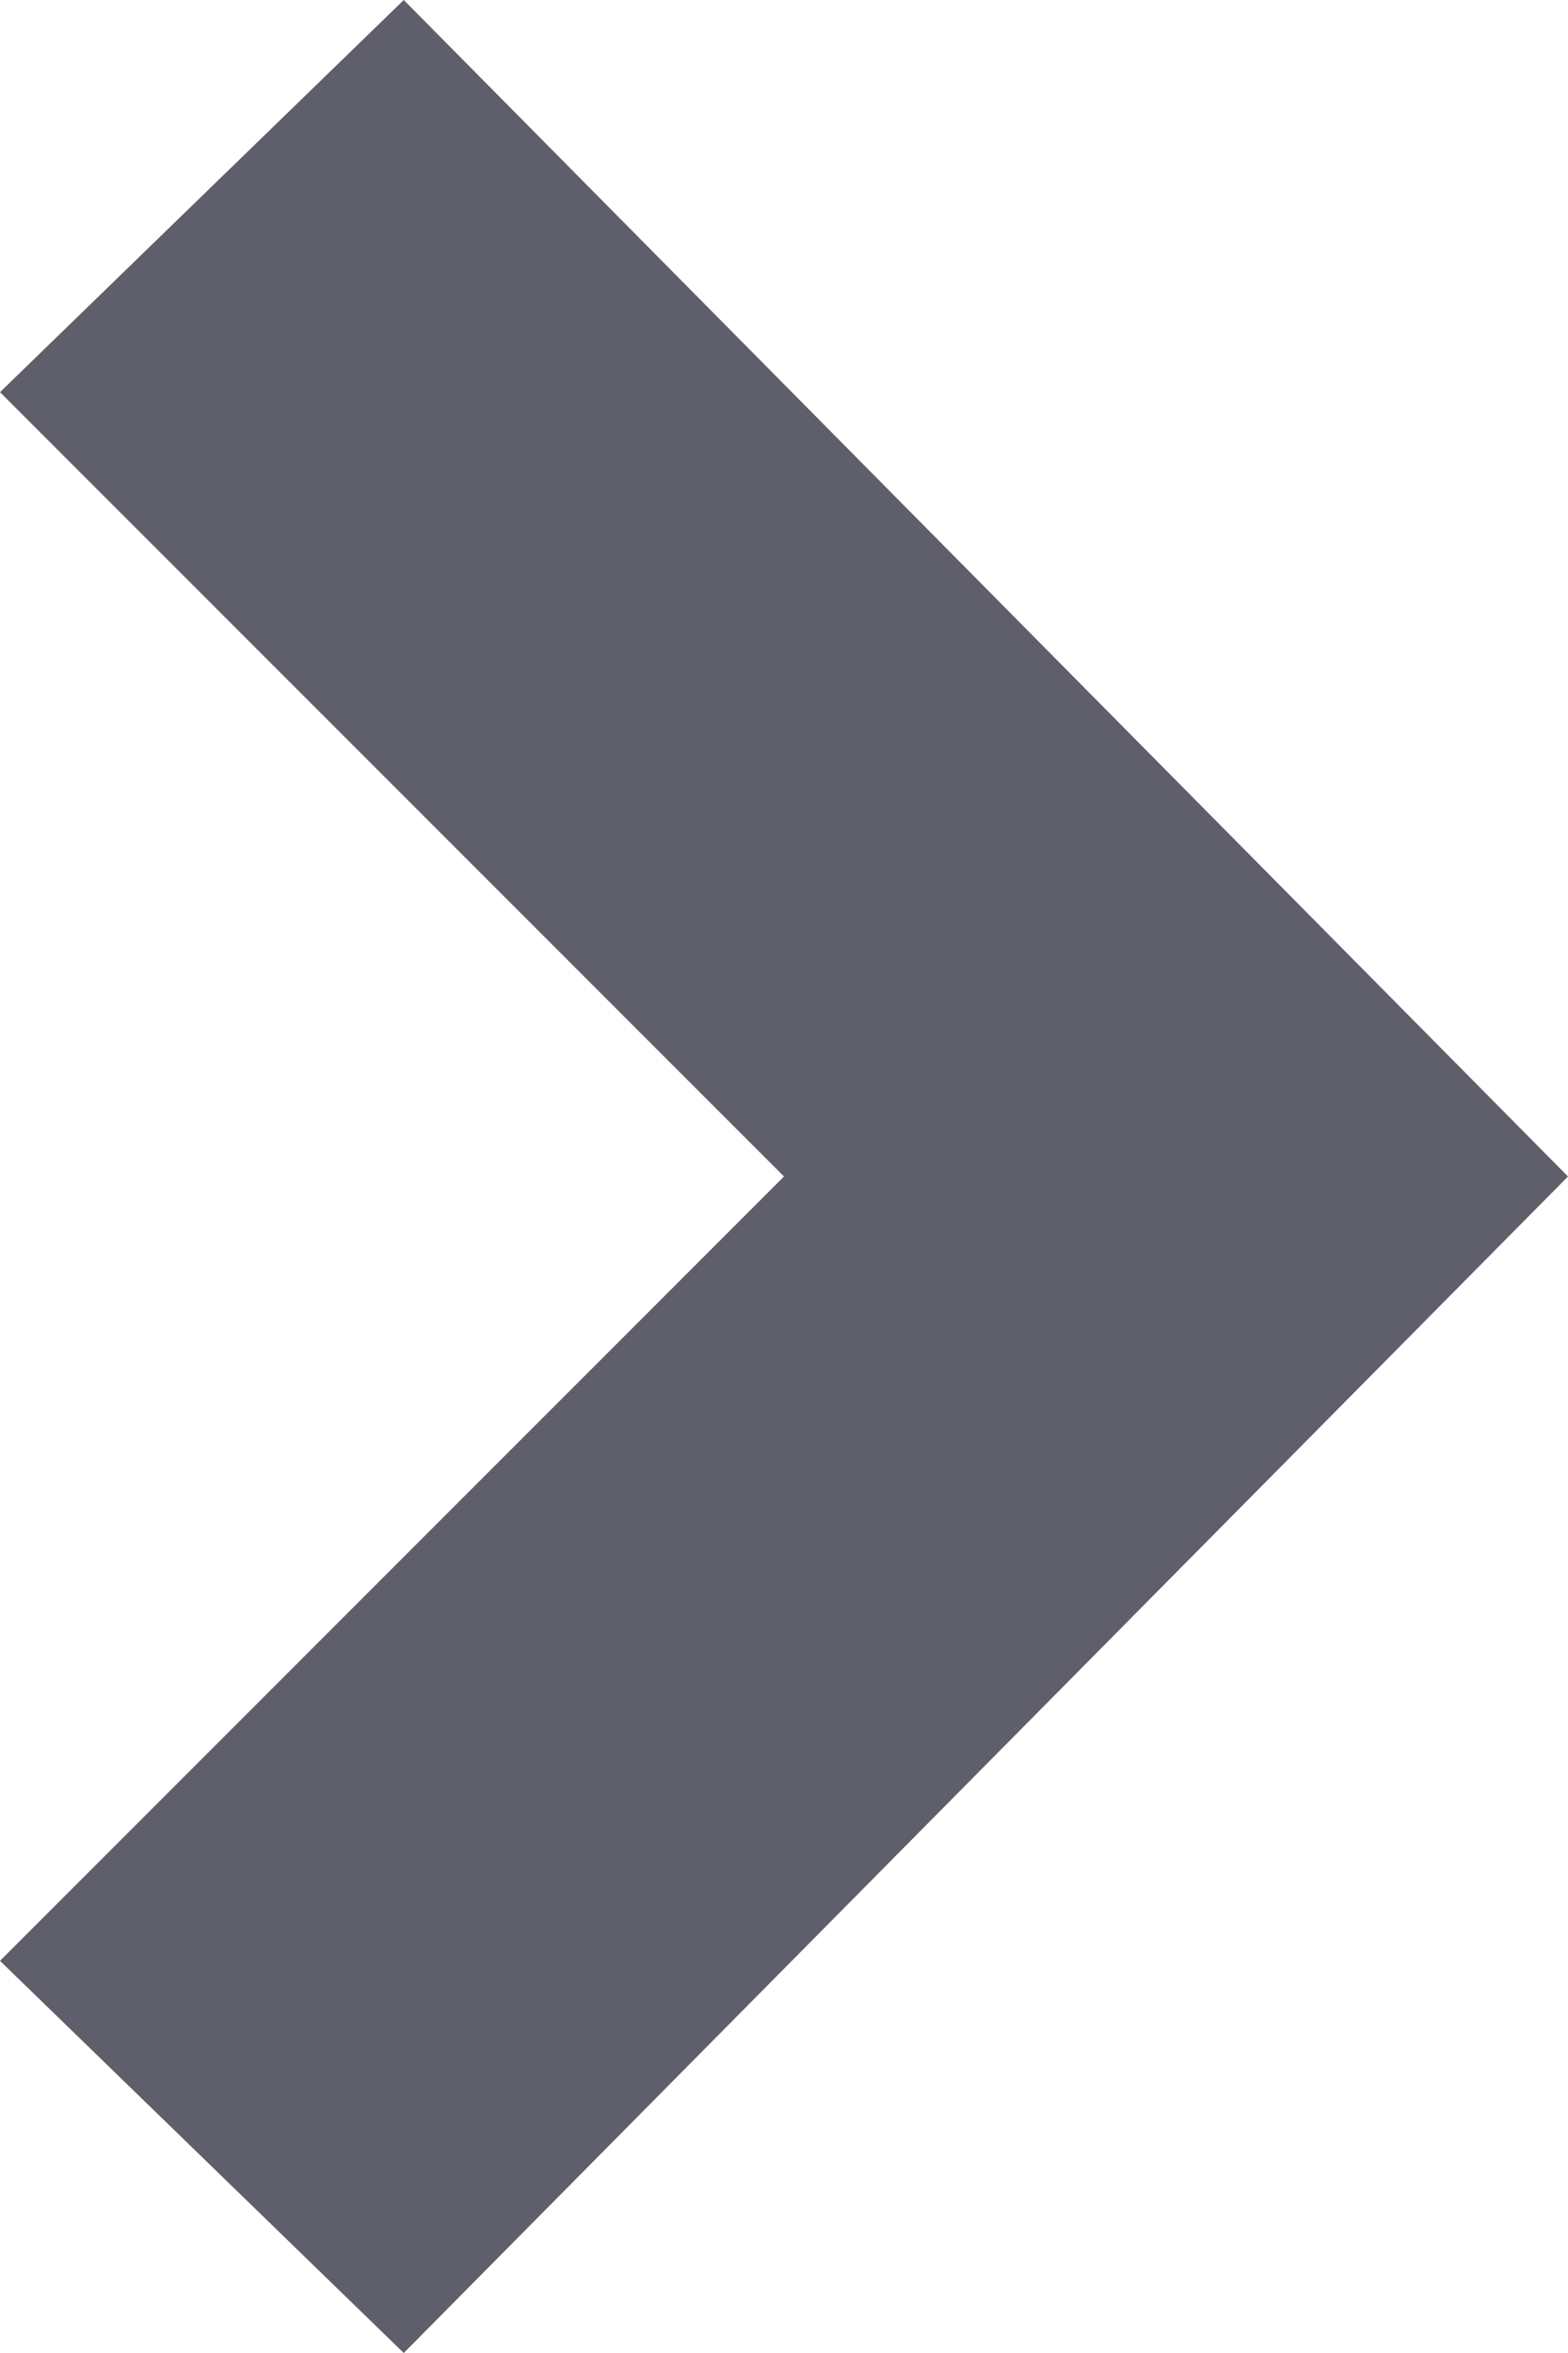 <svg id="レイヤー_1" data-name="レイヤー 1" xmlns="http://www.w3.org/2000/svg" width="16" height="24" viewBox="0 0 16 24"><defs><style>.cls-1{fill:#5f5f6b;}</style></defs><path class="cls-1" d="M8.12,24,4,20l8-8L4,4,8.12,0,20,12Z" transform="translate(-4)"/></svg>